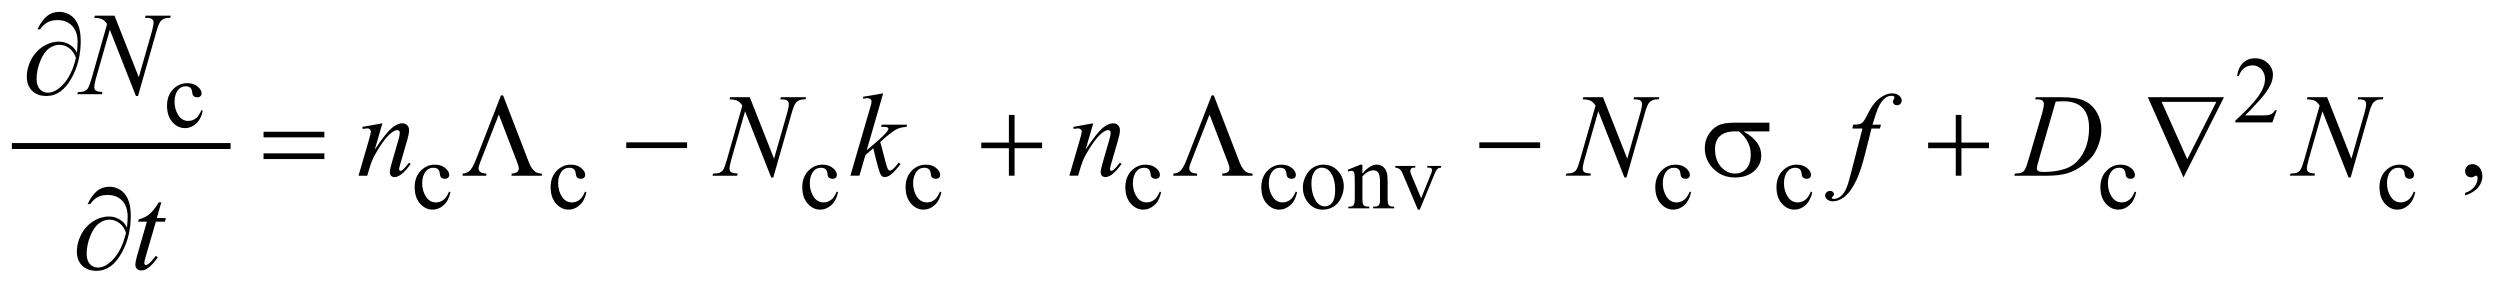 <?xml version="1.0" encoding="UTF-8"?>
<!DOCTYPE svg PUBLIC '-//W3C//DTD SVG 1.0//EN'
          'http://www.w3.org/TR/2001/REC-SVG-20010904/DTD/svg10.dtd'>
<svg stroke-dasharray="none" shape-rendering="auto" xmlns="http://www.w3.org/2000/svg" font-family="'Dialog'" text-rendering="auto" width="332" fill-opacity="1" color-interpolation="auto" color-rendering="auto" preserveAspectRatio="xMidYMid meet" font-size="12px" viewBox="0 0 332 38" fill="black" xmlns:xlink="http://www.w3.org/1999/xlink" stroke="black" image-rendering="auto" stroke-miterlimit="10" stroke-linecap="square" stroke-linejoin="miter" font-style="normal" stroke-width="1" height="38" stroke-dashoffset="0" font-weight="normal" stroke-opacity="1"
><!--Generated by the Batik Graphics2D SVG Generator--><defs id="genericDefs"
  /><g
  ><defs id="defs1"
    ><clipPath clipPathUnits="userSpaceOnUse" id="clipPath1"
      ><path d="M-1 -1 L209.174 -1 L209.174 22.823 L-1 22.823 L-1 -1 Z"
      /></clipPath
      ><clipPath clipPathUnits="userSpaceOnUse" id="clipPath2"
      ><path d="M0 0 L0 21.824 L208.175 21.824 L208.175 0 Z"
      /></clipPath
    ></defs
    ><g stroke-width="0.5" transform="scale(1.576,1.576) translate(1,1) matrix(1,0,0,1,0,-0)"
    ><line y2="11.307" fill="none" x1="0.25" clip-path="url(#clipPath2)" x2="18.179" y1="11.307"
    /></g
    ><g stroke-width="0.5" transform="matrix(1.576,0,0,1.576,1.575,1.576)"
    ><path d="M190.85 8.294 L190.479 9.313 L187.356 9.313 L187.356 9.168 C188.275 8.33 188.921 7.646 189.296 7.115 C189.671 6.584 189.859 6.099 189.859 5.659 C189.859 5.323 189.755 5.048 189.55 4.831 C189.344 4.615 189.098 4.507 188.812 4.507 C188.552 4.507 188.318 4.583 188.112 4.735 C187.905 4.887 187.752 5.11 187.653 5.404 L187.508 5.404 C187.572 4.923 187.74 4.553 188.01 4.296 C188.279 4.039 188.615 3.91 189.019 3.91 C189.449 3.91 189.807 4.048 190.095 4.324 C190.382 4.6 190.526 4.925 190.526 5.3 C190.526 5.568 190.463 5.836 190.338 6.104 C190.146 6.525 189.833 6.972 189.401 7.443 C188.753 8.151 188.348 8.578 188.186 8.723 L189.569 8.723 C189.85 8.723 190.048 8.713 190.16 8.692 C190.273 8.671 190.376 8.629 190.467 8.565 C190.559 8.502 190.638 8.411 190.705 8.294 L190.85 8.294 Z" stroke="none" clip-path="url(#clipPath2)"
    /></g
    ><g stroke-width="0.5" transform="matrix(1.576,0,0,1.576,1.575,1.576)"
    ><path d="M16.089 8.33 C15.992 8.801 15.804 9.163 15.523 9.417 C15.242 9.671 14.931 9.798 14.59 9.798 C14.184 9.798 13.83 9.628 13.528 9.287 C13.226 8.946 13.075 8.485 13.075 7.905 C13.075 7.343 13.242 6.886 13.576 6.535 C13.91 6.184 14.312 6.008 14.781 6.008 C15.133 6.008 15.421 6.101 15.648 6.287 C15.875 6.474 15.988 6.666 15.988 6.867 C15.988 6.966 15.956 7.046 15.892 7.107 C15.828 7.168 15.739 7.199 15.624 7.199 C15.471 7.199 15.354 7.15 15.277 7.051 C15.233 6.996 15.203 6.892 15.189 6.739 C15.174 6.585 15.122 6.468 15.031 6.387 C14.94 6.309 14.814 6.27 14.652 6.27 C14.392 6.27 14.182 6.366 14.024 6.559 C13.813 6.814 13.708 7.151 13.708 7.57 C13.708 7.997 13.813 8.374 14.022 8.7 C14.231 9.026 14.515 9.19 14.871 9.19 C15.126 9.19 15.355 9.103 15.558 8.928 C15.701 8.808 15.841 8.591 15.976 8.276 L16.089 8.33 Z" stroke="none" clip-path="url(#clipPath2)"
    /></g
    ><g stroke-width="0.5" transform="matrix(1.576,0,0,1.576,1.575,1.576)"
    ><path d="M36.956 15.197 C36.859 15.668 36.671 16.03 36.39 16.284 C36.109 16.538 35.798 16.665 35.457 16.665 C35.051 16.665 34.697 16.494 34.395 16.153 C34.093 15.812 33.942 15.352 33.942 14.771 C33.942 14.209 34.109 13.752 34.443 13.402 C34.777 13.05 35.179 12.875 35.648 12.875 C36 12.875 36.288 12.968 36.515 13.154 C36.742 13.34 36.855 13.533 36.855 13.733 C36.855 13.833 36.823 13.913 36.759 13.973 C36.695 14.035 36.606 14.065 36.491 14.065 C36.338 14.065 36.221 14.015 36.144 13.917 C36.1 13.862 36.07 13.759 36.056 13.604 C36.041 13.451 35.989 13.333 35.898 13.253 C35.807 13.175 35.681 13.136 35.519 13.136 C35.259 13.136 35.049 13.232 34.891 13.425 C34.68 13.68 34.575 14.017 34.575 14.436 C34.575 14.863 34.68 15.239 34.889 15.566 C35.098 15.892 35.382 16.055 35.738 16.055 C35.993 16.055 36.222 15.968 36.425 15.794 C36.568 15.674 36.708 15.457 36.843 15.142 L36.956 15.197 Z" stroke="none" clip-path="url(#clipPath2)"
    /></g
    ><g stroke-width="0.5" transform="matrix(1.576,0,0,1.576,1.575,1.576)"
    ><path d="M48.413 15.197 C48.316 15.668 48.128 16.03 47.847 16.284 C47.566 16.538 47.255 16.665 46.914 16.665 C46.508 16.665 46.154 16.494 45.852 16.153 C45.55 15.812 45.399 15.352 45.399 14.771 C45.399 14.209 45.566 13.752 45.9 13.402 C46.234 13.05 46.636 12.875 47.105 12.875 C47.457 12.875 47.745 12.968 47.972 13.154 C48.199 13.34 48.312 13.533 48.312 13.733 C48.312 13.833 48.28 13.913 48.216 13.973 C48.152 14.035 48.063 14.065 47.948 14.065 C47.795 14.065 47.678 14.015 47.601 13.917 C47.557 13.862 47.527 13.759 47.513 13.604 C47.498 13.451 47.446 13.333 47.355 13.253 C47.264 13.175 47.138 13.136 46.976 13.136 C46.716 13.136 46.506 13.232 46.348 13.425 C46.137 13.68 46.032 14.017 46.032 14.436 C46.032 14.863 46.137 15.239 46.346 15.566 C46.555 15.892 46.839 16.055 47.195 16.055 C47.45 16.055 47.679 15.968 47.882 15.794 C48.025 15.674 48.165 15.457 48.3 15.142 L48.413 15.197 Z" stroke="none" clip-path="url(#clipPath2)"
    /></g
    ><g stroke-width="0.5" transform="matrix(1.576,0,0,1.576,1.575,1.576)"
    ><path d="M69.618 15.197 C69.521 15.668 69.333 16.03 69.052 16.284 C68.771 16.538 68.46 16.665 68.119 16.665 C67.713 16.665 67.359 16.494 67.057 16.153 C66.755 15.812 66.604 15.352 66.604 14.771 C66.604 14.209 66.771 13.752 67.105 13.402 C67.439 13.05 67.841 12.875 68.31 12.875 C68.662 12.875 68.95 12.968 69.177 13.154 C69.404 13.34 69.517 13.533 69.517 13.733 C69.517 13.833 69.485 13.913 69.421 13.973 C69.357 14.035 69.268 14.065 69.153 14.065 C69 14.065 68.883 14.015 68.806 13.917 C68.762 13.862 68.732 13.759 68.718 13.604 C68.703 13.451 68.651 13.333 68.56 13.253 C68.469 13.175 68.343 13.136 68.181 13.136 C67.921 13.136 67.711 13.232 67.553 13.425 C67.342 13.68 67.237 14.017 67.237 14.436 C67.237 14.863 67.342 15.239 67.551 15.566 C67.76 15.892 68.044 16.055 68.4 16.055 C68.655 16.055 68.884 15.968 69.087 15.794 C69.23 15.674 69.37 15.457 69.505 15.142 L69.618 15.197 Z" stroke="none" clip-path="url(#clipPath2)"
    /></g
    ><g stroke-width="0.5" transform="matrix(1.576,0,0,1.576,1.575,1.576)"
    ><path d="M78.324 15.197 C78.227 15.668 78.039 16.03 77.758 16.284 C77.477 16.538 77.166 16.665 76.825 16.665 C76.419 16.665 76.065 16.494 75.763 16.153 C75.461 15.812 75.31 15.352 75.31 14.771 C75.31 14.209 75.477 13.752 75.811 13.402 C76.145 13.05 76.547 12.875 77.016 12.875 C77.368 12.875 77.656 12.968 77.883 13.154 C78.11 13.34 78.223 13.533 78.223 13.733 C78.223 13.833 78.191 13.913 78.127 13.973 C78.063 14.035 77.974 14.065 77.859 14.065 C77.706 14.065 77.589 14.015 77.512 13.917 C77.468 13.862 77.438 13.759 77.424 13.604 C77.409 13.451 77.357 13.333 77.266 13.253 C77.175 13.175 77.049 13.136 76.887 13.136 C76.627 13.136 76.417 13.232 76.259 13.425 C76.048 13.68 75.943 14.017 75.943 14.436 C75.943 14.863 76.048 15.239 76.257 15.566 C76.466 15.892 76.75 16.055 77.106 16.055 C77.361 16.055 77.59 15.968 77.793 15.794 C77.936 15.674 78.076 15.457 78.211 15.142 L78.324 15.197 Z" stroke="none" clip-path="url(#clipPath2)"
    /></g
    ><g stroke-width="0.5" transform="matrix(1.576,0,0,1.576,1.575,1.576)"
    ><path d="M96.842 15.197 C96.745 15.668 96.557 16.03 96.276 16.284 C95.995 16.538 95.684 16.665 95.343 16.665 C94.937 16.665 94.583 16.494 94.281 16.153 C93.979 15.812 93.828 15.352 93.828 14.771 C93.828 14.209 93.995 13.752 94.329 13.402 C94.663 13.05 95.065 12.875 95.534 12.875 C95.886 12.875 96.174 12.968 96.401 13.154 C96.628 13.34 96.741 13.533 96.741 13.733 C96.741 13.833 96.709 13.913 96.645 13.973 C96.581 14.035 96.492 14.065 96.377 14.065 C96.224 14.065 96.107 14.015 96.03 13.917 C95.986 13.862 95.956 13.759 95.942 13.604 C95.927 13.451 95.875 13.333 95.784 13.253 C95.693 13.175 95.567 13.136 95.405 13.136 C95.145 13.136 94.935 13.232 94.777 13.425 C94.566 13.68 94.461 14.017 94.461 14.436 C94.461 14.863 94.566 15.239 94.775 15.566 C94.984 15.892 95.268 16.055 95.624 16.055 C95.879 16.055 96.108 15.968 96.311 15.794 C96.454 15.674 96.594 15.457 96.729 15.142 L96.842 15.197 Z" stroke="none" clip-path="url(#clipPath2)"
    /></g
    ><g stroke-width="0.5" transform="matrix(1.576,0,0,1.576,1.575,1.576)"
    ><path d="M108.298 15.197 C108.202 15.668 108.013 16.03 107.733 16.284 C107.452 16.538 107.14 16.665 106.799 16.665 C106.393 16.665 106.039 16.494 105.737 16.153 C105.434 15.812 105.284 15.352 105.284 14.771 C105.284 14.209 105.451 13.752 105.786 13.402 C106.12 13.05 106.521 12.875 106.99 12.875 C107.342 12.875 107.631 12.968 107.857 13.154 C108.083 13.34 108.196 13.533 108.196 13.733 C108.196 13.833 108.165 13.913 108.1 13.973 C108.037 14.035 107.948 14.065 107.833 14.065 C107.679 14.065 107.563 14.015 107.485 13.917 C107.44 13.862 107.411 13.759 107.397 13.604 C107.382 13.451 107.33 13.333 107.239 13.253 C107.148 13.175 107.021 13.136 106.86 13.136 C106.6 13.136 106.39 13.232 106.231 13.425 C106.02 13.68 105.916 14.017 105.916 14.436 C105.916 14.863 106.02 15.239 106.229 15.566 C106.439 15.892 106.722 16.055 107.079 16.055 C107.334 16.055 107.563 15.968 107.767 15.794 C107.91 15.674 108.049 15.457 108.184 15.142 L108.298 15.197 Z" stroke="none" clip-path="url(#clipPath2)"
    /></g
    ><g stroke-width="0.5" transform="matrix(1.576,0,0,1.576,1.575,1.576)"
    ><path d="M110.511 12.875 C111.052 12.875 111.488 13.08 111.815 13.491 C112.094 13.843 112.233 14.246 112.233 14.701 C112.233 15.021 112.156 15.346 112.003 15.674 C111.85 16.001 111.638 16.249 111.369 16.415 C111.099 16.582 110.799 16.665 110.469 16.665 C109.93 16.665 109.502 16.45 109.185 16.02 C108.916 15.659 108.783 15.252 108.783 14.802 C108.783 14.475 108.864 14.149 109.027 13.824 C109.189 13.5 109.404 13.261 109.669 13.106 C109.933 12.952 110.214 12.875 110.511 12.875 ZM110.39 13.128 C110.252 13.128 110.114 13.169 109.974 13.251 C109.835 13.333 109.722 13.477 109.636 13.682 C109.55 13.888 109.507 14.152 109.507 14.475 C109.507 14.996 109.611 15.444 109.818 15.822 C110.025 16.199 110.297 16.387 110.636 16.387 C110.888 16.387 111.097 16.283 111.261 16.074 C111.425 15.866 111.506 15.509 111.506 15.001 C111.506 14.366 111.37 13.867 111.097 13.502 C110.912 13.253 110.676 13.128 110.39 13.128 Z" stroke="none" clip-path="url(#clipPath2)"
    /></g
    ><g stroke-width="0.5" transform="matrix(1.576,0,0,1.576,1.575,1.576)"
    ><path d="M113.802 13.631 C114.221 13.126 114.621 12.874 115.001 12.874 C115.196 12.874 115.364 12.923 115.504 13.02 C115.645 13.118 115.757 13.278 115.84 13.501 C115.898 13.657 115.926 13.897 115.926 14.22 L115.926 15.746 C115.926 15.972 115.945 16.126 115.981 16.206 C116.01 16.271 116.056 16.322 116.12 16.358 C116.183 16.395 116.302 16.413 116.474 16.413 L116.474 16.554 L114.705 16.554 L114.705 16.413 L114.779 16.413 C114.945 16.413 115.062 16.388 115.129 16.337 C115.196 16.286 115.241 16.212 115.268 16.112 C115.278 16.073 115.284 15.951 115.284 15.746 L115.284 14.282 C115.284 13.957 115.241 13.72 115.157 13.573 C115.072 13.427 114.929 13.353 114.729 13.353 C114.419 13.353 114.111 13.522 113.803 13.86 L113.803 15.746 C113.803 15.987 113.818 16.138 113.846 16.194 C113.883 16.27 113.933 16.325 113.996 16.36 C114.06 16.395 114.189 16.413 114.385 16.413 L114.385 16.554 L112.616 16.554 L112.616 16.413 L112.694 16.413 C112.876 16.413 112.999 16.367 113.063 16.274 C113.126 16.182 113.159 16.005 113.159 15.746 L113.159 14.42 C113.159 13.99 113.149 13.729 113.13 13.635 C113.111 13.541 113.08 13.478 113.04 13.445 C112.999 13.411 112.945 13.394 112.878 13.394 C112.805 13.394 112.718 13.414 112.616 13.453 L112.557 13.312 L113.634 12.874 L113.802 12.874 L113.802 13.631 Z" stroke="none" clip-path="url(#clipPath2)"
    /></g
    ><g stroke-width="0.5" transform="matrix(1.576,0,0,1.576,1.575,1.576)"
    ><path d="M116.575 12.98 L118.258 12.98 L118.258 13.125 L118.149 13.125 C118.047 13.125 117.97 13.149 117.917 13.199 C117.864 13.248 117.837 13.314 117.837 13.398 C117.837 13.489 117.864 13.596 117.919 13.721 L118.751 15.697 L119.586 13.647 C119.647 13.501 119.676 13.391 119.676 13.316 C119.676 13.279 119.666 13.25 119.645 13.226 C119.617 13.187 119.581 13.16 119.536 13.146 C119.492 13.131 119.402 13.125 119.267 13.125 L119.267 12.98 L120.434 12.98 L120.434 13.125 C120.298 13.135 120.205 13.162 120.153 13.207 C120.062 13.285 119.98 13.415 119.907 13.597 L118.638 16.665 L118.478 16.665 L117.202 13.647 C117.144 13.506 117.09 13.406 117.038 13.345 C116.985 13.283 116.919 13.232 116.839 13.191 C116.794 13.168 116.707 13.145 116.577 13.125 L116.577 12.98 Z" stroke="none" clip-path="url(#clipPath2)"
    /></g
    ><g stroke-width="0.5" transform="matrix(1.576,0,0,1.576,1.575,1.576)"
    ><path d="M141.497 15.197 C141.401 15.668 141.212 16.03 140.932 16.284 C140.651 16.538 140.339 16.665 139.998 16.665 C139.592 16.665 139.238 16.494 138.936 16.153 C138.633 15.812 138.483 15.352 138.483 14.771 C138.483 14.209 138.65 13.752 138.985 13.402 C139.319 13.05 139.72 12.875 140.189 12.875 C140.541 12.875 140.83 12.968 141.056 13.154 C141.282 13.34 141.395 13.533 141.395 13.733 C141.395 13.833 141.364 13.913 141.299 13.973 C141.236 14.035 141.147 14.065 141.032 14.065 C140.878 14.065 140.762 14.015 140.684 13.917 C140.639 13.862 140.61 13.759 140.596 13.604 C140.581 13.451 140.529 13.333 140.438 13.253 C140.347 13.175 140.22 13.136 140.059 13.136 C139.799 13.136 139.589 13.232 139.43 13.425 C139.219 13.68 139.115 14.017 139.115 14.436 C139.115 14.863 139.219 15.239 139.428 15.566 C139.638 15.892 139.921 16.055 140.278 16.055 C140.533 16.055 140.762 15.968 140.966 15.794 C141.109 15.674 141.248 15.457 141.383 15.142 L141.497 15.197 Z" stroke="none" clip-path="url(#clipPath2)"
    /></g
    ><g stroke-width="0.5" transform="matrix(1.576,0,0,1.576,1.575,1.576)"
    ><path d="M151.707 15.197 C151.611 15.668 151.422 16.03 151.142 16.284 C150.861 16.538 150.549 16.665 150.208 16.665 C149.802 16.665 149.448 16.494 149.146 16.153 C148.843 15.812 148.693 15.352 148.693 14.771 C148.693 14.209 148.86 13.752 149.195 13.402 C149.529 13.05 149.93 12.875 150.399 12.875 C150.751 12.875 151.04 12.968 151.266 13.154 C151.492 13.34 151.605 13.533 151.605 13.733 C151.605 13.833 151.574 13.913 151.509 13.973 C151.446 14.035 151.357 14.065 151.242 14.065 C151.088 14.065 150.972 14.015 150.894 13.917 C150.849 13.862 150.82 13.759 150.806 13.604 C150.791 13.451 150.739 13.333 150.648 13.253 C150.557 13.175 150.43 13.136 150.269 13.136 C150.009 13.136 149.799 13.232 149.64 13.425 C149.429 13.68 149.325 14.017 149.325 14.436 C149.325 14.863 149.429 15.239 149.638 15.566 C149.848 15.892 150.131 16.055 150.488 16.055 C150.743 16.055 150.972 15.968 151.176 15.794 C151.319 15.674 151.458 15.457 151.593 15.142 L151.707 15.197 Z" stroke="none" clip-path="url(#clipPath2)"
    /></g
    ><g stroke-width="0.5" transform="matrix(1.576,0,0,1.576,1.575,1.576)"
    ><path d="M179.003 15.197 C178.907 15.668 178.718 16.03 178.438 16.284 C178.157 16.538 177.845 16.665 177.504 16.665 C177.098 16.665 176.744 16.494 176.442 16.153 C176.139 15.812 175.989 15.352 175.989 14.771 C175.989 14.209 176.156 13.752 176.491 13.402 C176.825 13.05 177.226 12.875 177.695 12.875 C178.047 12.875 178.336 12.968 178.562 13.154 C178.788 13.34 178.901 13.533 178.901 13.733 C178.901 13.833 178.87 13.913 178.805 13.973 C178.742 14.035 178.653 14.065 178.538 14.065 C178.384 14.065 178.268 14.015 178.19 13.917 C178.145 13.862 178.116 13.759 178.102 13.604 C178.087 13.451 178.035 13.333 177.944 13.253 C177.853 13.175 177.726 13.136 177.565 13.136 C177.305 13.136 177.095 13.232 176.936 13.425 C176.725 13.68 176.621 14.017 176.621 14.436 C176.621 14.863 176.725 15.239 176.934 15.566 C177.144 15.892 177.427 16.055 177.784 16.055 C178.039 16.055 178.268 15.968 178.472 15.794 C178.615 15.674 178.754 15.457 178.889 15.142 L179.003 15.197 Z" stroke="none" clip-path="url(#clipPath2)"
    /></g
    ><g stroke-width="0.5" transform="matrix(1.576,0,0,1.576,1.575,1.576)"
    ><path d="M202.519 15.197 C202.423 15.668 202.234 16.03 201.954 16.284 C201.673 16.538 201.361 16.665 201.02 16.665 C200.614 16.665 200.26 16.494 199.958 16.153 C199.655 15.812 199.505 15.352 199.505 14.771 C199.505 14.209 199.672 13.752 200.007 13.402 C200.341 13.05 200.742 12.875 201.211 12.875 C201.563 12.875 201.852 12.968 202.078 13.154 C202.304 13.34 202.417 13.533 202.417 13.733 C202.417 13.833 202.386 13.913 202.321 13.973 C202.258 14.035 202.169 14.065 202.054 14.065 C201.9 14.065 201.784 14.015 201.706 13.917 C201.661 13.862 201.632 13.759 201.618 13.604 C201.603 13.451 201.551 13.333 201.46 13.253 C201.369 13.175 201.242 13.136 201.081 13.136 C200.821 13.136 200.611 13.232 200.452 13.425 C200.241 13.68 200.137 14.017 200.137 14.436 C200.137 14.863 200.241 15.239 200.45 15.566 C200.66 15.892 200.943 16.055 201.3 16.055 C201.555 16.055 201.784 15.968 201.988 15.794 C202.131 15.674 202.27 15.457 202.405 15.142 L202.519 15.197 Z" stroke="none" clip-path="url(#clipPath2)"
    /></g
    ><g stroke-width="0.5" transform="matrix(1.576,0,0,1.576,1.575,1.576)"
    ><path d="M206.721 15.469 L206.721 15.254 C207.056 15.144 207.316 14.972 207.499 14.739 C207.682 14.506 207.774 14.26 207.774 14 C207.774 13.938 207.759 13.886 207.73 13.844 C207.708 13.815 207.685 13.8 207.662 13.8 C207.627 13.8 207.549 13.832 207.428 13.898 C207.369 13.927 207.308 13.942 207.242 13.942 C207.083 13.942 206.956 13.895 206.862 13.8 C206.767 13.705 206.72 13.575 206.72 13.409 C206.72 13.25 206.781 13.113 206.903 13 C207.025 12.886 207.174 12.829 207.349 12.829 C207.564 12.829 207.755 12.923 207.923 13.109 C208.09 13.297 208.174 13.545 208.174 13.853 C208.174 14.188 208.058 14.499 207.825 14.788 C207.593 15.076 207.225 15.303 206.721 15.469 Z" stroke="none" clip-path="url(#clipPath2)"
    /></g
    ><g stroke-width="0.5" transform="matrix(1.576,0,0,1.576,1.575,1.576)"
    ><path d="M8.65 0.322 L10.695 5.508 L11.803 1.634 C11.894 1.315 11.94 1.068 11.94 0.892 C11.94 0.771 11.898 0.677 11.813 0.609 C11.728 0.541 11.57 0.506 11.339 0.506 C11.3 0.506 11.259 0.505 11.217 0.501 L11.27 0.321 L13.398 0.321 L13.339 0.501 C13.118 0.498 12.954 0.521 12.846 0.569 C12.693 0.637 12.579 0.725 12.504 0.833 C12.4 0.986 12.294 1.252 12.187 1.633 L10.63 7.088 L10.454 7.088 L8.255 1.508 L7.079 5.63 C6.991 5.943 6.947 6.182 6.947 6.348 C6.947 6.472 6.987 6.565 7.067 6.629 C7.147 6.692 7.336 6.735 7.635 6.758 L7.586 6.938 L5.507 6.938 L5.575 6.757 C5.835 6.751 6.01 6.728 6.097 6.689 C6.231 6.63 6.331 6.554 6.396 6.46 C6.491 6.317 6.596 6.04 6.713 5.63 L8.026 1.03 C7.899 0.834 7.763 0.7 7.618 0.627 C7.473 0.554 7.248 0.512 6.942 0.502 L6.996 0.322 L8.65 0.322 Z" stroke="none" clip-path="url(#clipPath2)"
    /></g
    ><g stroke-width="0.5" transform="matrix(1.576,0,0,1.576,1.575,1.576)"
    ><path d="M31.226 9.39 L30.577 11.61 C31.185 10.702 31.652 10.106 31.975 9.819 C32.299 9.533 32.61 9.39 32.91 9.39 C33.073 9.39 33.207 9.444 33.313 9.551 C33.418 9.658 33.472 9.798 33.472 9.97 C33.472 10.165 33.425 10.426 33.33 10.751 L32.734 12.805 C32.666 13.042 32.631 13.187 32.631 13.239 C32.631 13.285 32.644 13.323 32.67 13.354 C32.696 13.385 32.724 13.4 32.753 13.4 C32.792 13.4 32.839 13.379 32.895 13.337 C33.067 13.2 33.256 12.992 33.461 12.713 L33.612 12.806 C33.31 13.239 33.023 13.547 32.753 13.733 C32.565 13.86 32.395 13.923 32.246 13.923 C32.125 13.923 32.03 13.886 31.958 13.813 C31.886 13.741 31.851 13.642 31.851 13.518 C31.851 13.362 31.906 13.094 32.017 12.713 L32.583 10.752 C32.655 10.508 32.69 10.318 32.69 10.181 C32.69 10.116 32.669 10.063 32.627 10.022 C32.585 9.981 32.533 9.961 32.471 9.961 C32.38 9.961 32.271 10 32.144 10.078 C31.903 10.224 31.653 10.466 31.393 10.803 C31.132 11.14 30.857 11.57 30.568 12.093 C30.415 12.37 30.288 12.672 30.188 13.001 L29.944 13.806 L29.21 13.806 L30.098 10.752 C30.202 10.384 30.254 10.163 30.254 10.088 C30.254 10.017 30.225 9.954 30.169 9.9 C30.112 9.846 30.041 9.819 29.957 9.819 C29.918 9.819 29.85 9.826 29.752 9.839 L29.566 9.868 L29.537 9.693 L31.226 9.39 Z" stroke="none" clip-path="url(#clipPath2)"
    /></g
    ><g stroke-width="0.5" transform="matrix(1.576,0,0,1.576,1.575,1.576)"
    ><path d="M62.18 7.189 L64.225 12.375 L65.333 8.501 C65.424 8.182 65.47 7.935 65.47 7.759 C65.47 7.638 65.428 7.544 65.343 7.476 C65.258 7.408 65.1 7.375 64.869 7.375 C64.83 7.375 64.789 7.374 64.747 7.37 L64.8 7.19 L66.928 7.19 L66.87 7.37 C66.649 7.367 66.485 7.39 66.377 7.438 C66.224 7.506 66.11 7.594 66.035 7.702 C65.931 7.855 65.825 8.121 65.718 8.502 L64.161 13.957 L63.985 13.957 L61.784 8.375 L60.608 12.498 C60.52 12.811 60.476 13.05 60.476 13.215 C60.476 13.339 60.516 13.433 60.596 13.496 C60.676 13.559 60.865 13.602 61.164 13.625 L61.115 13.806 L59.036 13.806 L59.104 13.625 C59.364 13.619 59.539 13.596 59.626 13.557 C59.759 13.498 59.858 13.422 59.923 13.328 C60.018 13.185 60.123 12.909 60.24 12.499 L61.553 7.898 C61.426 7.703 61.29 7.568 61.145 7.495 C61 7.422 60.775 7.38 60.469 7.37 L60.523 7.19 L62.18 7.19 Z" stroke="none" clip-path="url(#clipPath2)"
    /></g
    ><g stroke-width="0.5" transform="matrix(1.576,0,0,1.576,1.575,1.576)"
    ><path d="M73.419 6.867 L72.033 11.663 L72.589 11.189 C73.197 10.675 73.593 10.294 73.775 10.047 C73.834 9.966 73.863 9.904 73.863 9.861 C73.863 9.832 73.853 9.804 73.834 9.778 C73.814 9.752 73.776 9.731 73.719 9.715 C73.662 9.698 73.562 9.691 73.419 9.691 L73.248 9.691 L73.302 9.505 L75.435 9.505 L75.386 9.691 C75.142 9.704 74.931 9.742 74.754 9.805 C74.577 9.868 74.405 9.962 74.239 10.086 C73.91 10.33 73.694 10.499 73.59 10.593 L73.17 10.964 C73.242 11.198 73.33 11.526 73.434 11.945 C73.61 12.64 73.728 13.053 73.79 13.184 C73.852 13.314 73.915 13.378 73.98 13.378 C74.035 13.378 74.1 13.351 74.175 13.295 C74.344 13.172 74.525 12.975 74.717 12.705 L74.888 12.827 C74.533 13.272 74.262 13.566 74.073 13.708 C73.885 13.849 73.712 13.92 73.556 13.92 C73.419 13.92 73.314 13.866 73.239 13.759 C73.109 13.568 72.893 12.811 72.59 11.49 L71.922 12.07 L71.419 13.802 L70.658 13.802 L72.278 8.235 L72.415 7.762 C72.431 7.68 72.439 7.609 72.439 7.547 C72.439 7.469 72.409 7.404 72.349 7.352 C72.289 7.3 72.202 7.274 72.088 7.274 C72.013 7.274 71.895 7.29 71.732 7.322 L71.732 7.152 L73.419 6.867 Z" stroke="none" clip-path="url(#clipPath2)"
    /></g
    ><g stroke-width="0.5" transform="matrix(1.576,0,0,1.576,1.575,1.576)"
    ><path d="M91.125 9.39 L90.476 11.61 C91.084 10.702 91.551 10.106 91.874 9.819 C92.198 9.533 92.509 9.39 92.809 9.39 C92.972 9.39 93.106 9.444 93.212 9.551 C93.317 9.658 93.371 9.798 93.371 9.97 C93.371 10.165 93.324 10.426 93.229 10.751 L92.633 12.805 C92.565 13.042 92.53 13.187 92.53 13.239 C92.53 13.285 92.543 13.323 92.569 13.354 C92.595 13.385 92.623 13.4 92.652 13.4 C92.691 13.4 92.738 13.379 92.794 13.337 C92.966 13.2 93.155 12.992 93.36 12.713 L93.511 12.806 C93.209 13.239 92.922 13.547 92.652 13.733 C92.464 13.86 92.294 13.923 92.145 13.923 C92.024 13.923 91.929 13.886 91.857 13.813 C91.785 13.741 91.75 13.642 91.75 13.518 C91.75 13.362 91.805 13.094 91.916 12.713 L92.482 10.752 C92.554 10.508 92.589 10.318 92.589 10.181 C92.589 10.116 92.568 10.063 92.526 10.022 C92.483 9.981 92.431 9.96 92.37 9.96 C92.279 9.96 92.17 9.999 92.043 10.077 C91.802 10.223 91.552 10.465 91.292 10.802 C91.031 11.139 90.756 11.569 90.467 12.092 C90.314 12.369 90.187 12.671 90.087 13 L89.843 13.805 L89.111 13.805 L89.999 10.751 C90.103 10.383 90.155 10.162 90.155 10.087 C90.155 10.016 90.126 9.953 90.07 9.899 C90.013 9.845 89.942 9.818 89.858 9.818 C89.819 9.818 89.751 9.825 89.653 9.838 L89.467 9.867 L89.438 9.692 L91.125 9.39 Z" stroke="none" clip-path="url(#clipPath2)"
    /></g
    ><g stroke-width="0.5" transform="matrix(1.576,0,0,1.576,1.575,1.576)"
    ><path d="M134.074 7.189 L136.119 12.375 L137.226 8.501 C137.317 8.182 137.363 7.935 137.363 7.759 C137.363 7.638 137.321 7.544 137.236 7.476 C137.151 7.408 136.994 7.373 136.762 7.373 C136.723 7.373 136.683 7.372 136.64 7.368 L136.694 7.188 L138.822 7.188 L138.763 7.368 C138.542 7.365 138.377 7.388 138.27 7.436 C138.118 7.504 138.003 7.592 137.929 7.7 C137.825 7.853 137.719 8.119 137.612 8.5 L136.055 13.955 L135.879 13.955 L133.678 8.373 L132.501 12.496 C132.413 12.809 132.369 13.048 132.369 13.213 C132.369 13.337 132.409 13.431 132.489 13.494 C132.568 13.557 132.758 13.6 133.057 13.623 L133.008 13.804 L130.929 13.804 L130.997 13.623 C131.258 13.617 131.432 13.594 131.519 13.555 C131.652 13.496 131.751 13.42 131.817 13.326 C131.911 13.183 132.017 12.907 132.134 12.497 L133.447 7.896 C133.32 7.701 133.184 7.566 133.04 7.493 C132.894 7.42 132.67 7.378 132.363 7.368 L132.417 7.188 L134.074 7.188 Z" stroke="none" clip-path="url(#clipPath2)"
    /></g
    ><g stroke-width="0.5" transform="matrix(1.576,0,0,1.576,1.575,1.576)"
    ><path d="M157.5 9.507 L157.412 9.829 L156.699 9.829 L156.162 11.961 C155.925 12.901 155.685 13.629 155.445 14.143 C155.103 14.868 154.735 15.369 154.341 15.646 C154.042 15.857 153.742 15.962 153.444 15.962 C153.249 15.962 153.083 15.903 152.946 15.786 C152.845 15.705 152.795 15.599 152.795 15.47 C152.795 15.366 152.836 15.276 152.919 15.199 C153.002 15.123 153.104 15.085 153.225 15.085 C153.313 15.085 153.386 15.112 153.447 15.168 C153.508 15.223 153.538 15.286 153.538 15.358 C153.538 15.429 153.504 15.496 153.435 15.558 C153.382 15.603 153.357 15.637 153.357 15.661 C153.357 15.689 153.368 15.713 153.391 15.728 C153.42 15.751 153.465 15.762 153.528 15.762 C153.668 15.762 153.815 15.718 153.969 15.631 C154.123 15.543 154.261 15.411 154.381 15.237 C154.501 15.063 154.615 14.812 154.723 14.483 C154.769 14.347 154.89 13.896 155.089 13.132 L155.938 9.828 L155.089 9.828 L155.157 9.506 C155.427 9.506 155.615 9.487 155.722 9.45 C155.829 9.413 155.928 9.341 156.018 9.235 C156.107 9.13 156.223 8.932 156.367 8.642 C156.559 8.252 156.743 7.949 156.919 7.735 C157.159 7.445 157.412 7.228 157.678 7.084 C157.943 6.939 158.193 6.867 158.427 6.867 C158.674 6.867 158.872 6.93 159.023 7.055 C159.172 7.18 159.248 7.316 159.248 7.462 C159.248 7.576 159.21 7.672 159.136 7.75 C159.061 7.828 158.965 7.867 158.848 7.867 C158.747 7.867 158.664 7.838 158.601 7.779 C158.538 7.72 158.506 7.651 158.506 7.569 C158.506 7.517 158.527 7.453 158.569 7.376 C158.611 7.3 158.632 7.249 158.632 7.223 C158.632 7.177 158.617 7.143 158.588 7.12 C158.546 7.087 158.484 7.071 158.402 7.071 C158.197 7.071 158.013 7.136 157.85 7.266 C157.632 7.438 157.437 7.708 157.265 8.076 C157.177 8.268 157.016 8.744 156.782 9.506 L157.5 9.506 Z" stroke="none" clip-path="url(#clipPath2)"
    /></g
    ><g stroke-width="0.5" transform="matrix(1.576,0,0,1.576,1.575,1.576)"
    ><path d="M170.492 7.37 L170.551 7.19 L172.664 7.19 C173.559 7.19 174.222 7.293 174.653 7.497 C175.084 7.702 175.427 8.025 175.685 8.466 C175.942 8.906 176.07 9.379 176.07 9.883 C176.07 10.316 175.997 10.736 175.848 11.145 C175.7 11.553 175.533 11.879 175.345 12.125 C175.158 12.37 174.871 12.642 174.484 12.938 C174.097 13.234 173.677 13.453 173.225 13.594 C172.773 13.735 172.208 13.806 171.532 13.806 L168.73 13.806 L168.793 13.625 C169.05 13.619 169.223 13.596 169.311 13.557 C169.441 13.502 169.537 13.427 169.599 13.332 C169.693 13.195 169.799 12.921 169.916 12.508 L171.087 8.508 C171.178 8.192 171.224 7.945 171.224 7.766 C171.224 7.639 171.182 7.541 171.097 7.473 C171.012 7.405 170.846 7.37 170.599 7.37 L170.492 7.37 ZM172.224 7.555 L170.789 12.507 C170.682 12.878 170.628 13.108 170.628 13.195 C170.628 13.248 170.646 13.298 170.68 13.346 C170.714 13.394 170.76 13.428 170.819 13.444 C170.904 13.473 171.041 13.488 171.229 13.488 C171.74 13.488 172.214 13.435 172.652 13.33 C173.09 13.225 173.448 13.067 173.728 12.859 C174.124 12.556 174.442 12.14 174.679 11.61 C174.916 11.08 175.035 10.476 175.035 9.799 C175.035 9.035 174.852 8.466 174.488 8.094 C174.124 7.722 173.592 7.535 172.892 7.535 C172.72 7.536 172.498 7.542 172.224 7.555 Z" stroke="none" clip-path="url(#clipPath2)"
    /></g
    ><g stroke-width="0.5" transform="matrix(1.576,0,0,1.576,1.575,1.576)"
    ><path d="M195.093 7.189 L197.138 12.375 L198.245 8.501 C198.336 8.182 198.382 7.935 198.382 7.759 C198.382 7.638 198.34 7.544 198.255 7.476 C198.17 7.408 198.013 7.373 197.781 7.373 C197.742 7.373 197.702 7.372 197.659 7.368 L197.713 7.188 L199.841 7.188 L199.782 7.368 C199.561 7.365 199.396 7.388 199.289 7.436 C199.137 7.504 199.022 7.592 198.948 7.7 C198.844 7.853 198.738 8.119 198.631 8.5 L197.074 13.955 L196.898 13.955 L194.697 8.373 L193.52 12.496 C193.432 12.809 193.388 13.048 193.388 13.213 C193.388 13.337 193.428 13.431 193.508 13.494 C193.587 13.557 193.777 13.6 194.076 13.623 L194.027 13.804 L191.948 13.804 L192.016 13.623 C192.277 13.617 192.451 13.594 192.538 13.555 C192.671 13.496 192.77 13.42 192.836 13.326 C192.93 13.183 193.036 12.907 193.153 12.497 L194.466 7.896 C194.339 7.701 194.203 7.566 194.059 7.493 C193.913 7.42 193.689 7.378 193.382 7.368 L193.436 7.188 L195.093 7.188 Z" stroke="none" clip-path="url(#clipPath2)"
    /></g
    ><g stroke-width="0.5" transform="matrix(1.576,0,0,1.576,1.575,1.576)"
    ><path d="M12.593 16.047 L12.213 17.373 L12.979 17.373 L12.896 17.681 L12.135 17.681 L11.296 20.56 C11.205 20.869 11.159 21.069 11.159 21.16 C11.159 21.216 11.172 21.258 11.198 21.287 C11.224 21.316 11.255 21.331 11.291 21.331 C11.372 21.331 11.479 21.274 11.613 21.16 C11.691 21.096 11.865 20.895 12.135 20.56 L12.296 20.682 C11.997 21.118 11.713 21.425 11.447 21.604 C11.264 21.728 11.081 21.79 10.895 21.79 C10.752 21.79 10.635 21.745 10.543 21.656 C10.452 21.566 10.407 21.452 10.407 21.311 C10.407 21.135 10.459 20.868 10.563 20.506 L11.378 17.681 L10.641 17.681 L10.69 17.491 C11.048 17.393 11.346 17.248 11.583 17.054 C11.821 16.861 12.086 16.525 12.379 16.047 L12.593 16.047 Z" stroke="none" clip-path="url(#clipPath2)"
    /></g
    ><g stroke-width="0.5" transform="matrix(1.576,0,0,1.576,1.575,1.576)"
    ><path d="M5.48 3.44 C5.52 3.072 5.539 2.771 5.539 2.537 C5.539 1.952 5.386 1.498 5.078 1.176 C4.771 0.854 4.361 0.693 3.851 0.693 C3.506 0.693 3.22 0.758 2.992 0.888 C2.764 1.018 2.561 1.212 2.382 1.469 L2.157 1.469 C2.407 0.955 2.678 0.582 2.967 0.349 C3.257 0.116 3.606 0 4.017 0 C4.31 0 4.595 0.08 4.873 0.239 C5.151 0.398 5.376 0.656 5.546 1.01 C5.717 1.364 5.802 1.846 5.802 2.454 C5.802 3.602 5.552 4.633 5.051 5.547 C4.491 6.575 3.779 7.089 2.913 7.089 C2.406 7.089 2.003 6.943 1.705 6.65 C1.408 6.357 1.259 5.959 1.259 5.455 C1.259 5.12 1.322 4.778 1.449 4.428 C1.576 4.078 1.743 3.779 1.949 3.531 C2.156 3.282 2.37 3.085 2.593 2.94 C2.816 2.795 3.042 2.688 3.272 2.616 C3.501 2.545 3.727 2.509 3.948 2.509 C4.218 2.509 4.46 2.56 4.675 2.66 C4.89 2.76 5.069 2.886 5.212 3.035 C5.3 3.126 5.39 3.261 5.48 3.44 ZM5.398 3.874 C5.271 3.513 5.081 3.24 4.829 3.054 C4.577 2.869 4.3 2.776 3.997 2.776 C3.704 2.776 3.415 2.878 3.131 3.081 C2.846 3.285 2.601 3.639 2.394 4.145 C2.187 4.65 2.084 5.151 2.084 5.645 C2.084 6.022 2.173 6.311 2.353 6.511 C2.532 6.711 2.759 6.811 3.036 6.811 C3.436 6.811 3.845 6.6 4.261 6.177 C4.791 5.637 5.17 4.869 5.398 3.874 Z" stroke="none" clip-path="url(#clipPath2)"
    /></g
    ><g stroke-width="0.5" transform="matrix(1.576,0,0,1.576,1.575,1.576)"
    ><path d="M21.208 10.102 L26.333 10.102 L26.333 10.575 L21.208 10.575 L21.208 10.102 ZM21.208 11.922 L26.333 11.922 L26.333 12.404 L21.208 12.404 L21.208 11.922 Z" stroke="none" clip-path="url(#clipPath2)"
    /></g
    ><g stroke-width="0.5" transform="matrix(1.576,0,0,1.576,1.575,1.576)"
    ><path d="M41.392 7.038 L43.559 12.659 C43.699 13.023 43.867 13.285 44.062 13.444 C44.205 13.558 44.403 13.619 44.657 13.625 L44.657 13.806 L42.11 13.806 L42.11 13.625 C42.338 13.612 42.495 13.568 42.583 13.493 C42.671 13.419 42.715 13.316 42.715 13.186 C42.715 13.072 42.661 12.879 42.554 12.61 L41.032 8.653 L39.48 12.634 C39.376 12.894 39.324 13.073 39.324 13.171 C39.324 13.297 39.37 13.4 39.463 13.481 C39.556 13.56 39.729 13.609 39.983 13.625 L39.983 13.806 L37.987 13.806 L37.987 13.625 C38.221 13.609 38.402 13.546 38.529 13.435 C38.721 13.269 38.905 12.962 39.081 12.513 L41.214 7.039 L41.392 7.039 Z" stroke="none" clip-path="url(#clipPath2)"
    /></g
    ><g stroke-width="0.5" transform="matrix(1.576,0,0,1.576,1.575,1.576)"
    ><path d="M51.772 10.995 L56.897 10.995 L56.897 11.478 L51.772 11.478 L51.772 10.995 Z" stroke="none" clip-path="url(#clipPath2)"
    /></g
    ><g stroke-width="0.5" transform="matrix(1.576,0,0,1.576,1.575,1.576)"
    ><path d="M84.013 8.682 L84.492 8.682 L84.492 11.014 L86.81 11.014 L86.81 11.488 L84.492 11.488 L84.492 13.805 L84.013 13.805 L84.013 11.488 L81.685 11.488 L81.685 11.014 L84.013 11.014 L84.013 8.682 Z" stroke="none" clip-path="url(#clipPath2)"
    /></g
    ><g stroke-width="0.5" transform="matrix(1.576,0,0,1.576,1.575,1.576)"
    ><path d="M101.279 7.038 L103.446 12.659 C103.586 13.023 103.754 13.285 103.949 13.444 C104.092 13.558 104.29 13.619 104.544 13.625 L104.544 13.806 L101.997 13.806 L101.997 13.625 C102.225 13.612 102.382 13.568 102.47 13.493 C102.558 13.419 102.602 13.316 102.602 13.186 C102.602 13.072 102.548 12.879 102.441 12.61 L100.919 8.653 L99.367 12.634 C99.263 12.894 99.211 13.073 99.211 13.171 C99.211 13.297 99.257 13.4 99.35 13.481 C99.443 13.56 99.616 13.609 99.87 13.625 L99.87 13.806 L97.874 13.806 L97.874 13.625 C98.108 13.609 98.289 13.546 98.416 13.435 C98.608 13.269 98.792 12.962 98.968 12.513 L101.101 7.039 L101.279 7.039 Z" stroke="none" clip-path="url(#clipPath2)"
    /></g
    ><g stroke-width="0.5" transform="matrix(1.576,0,0,1.576,1.575,1.576)"
    ><path d="M123.654 10.995 L128.778 10.995 L128.778 11.478 L123.654 11.478 L123.654 10.995 Z" stroke="none" clip-path="url(#clipPath2)"
    /></g
    ><g stroke-width="0.5" transform="matrix(1.576,0,0,1.576,1.575,1.576)"
    ><path d="M148.099 10.073 L145.912 10.073 C146.403 10.346 146.776 10.649 147.03 10.98 C147.283 11.312 147.41 11.696 147.41 12.131 C147.41 12.632 147.209 13.062 146.806 13.419 C146.403 13.777 145.862 13.956 145.186 13.956 C144.473 13.956 143.873 13.714 143.384 13.228 C142.897 12.744 142.653 12.159 142.653 11.472 C142.653 11.059 142.756 10.685 142.961 10.35 C143.166 10.015 143.425 9.762 143.739 9.591 C144.052 9.42 144.534 9.335 145.181 9.335 L148.099 9.335 L148.099 10.073 ZM145.546 10.073 C145.409 10.07 145.306 10.068 145.234 10.068 C144.651 10.068 144.219 10.198 143.938 10.458 C143.656 10.718 143.515 11.086 143.515 11.561 C143.515 12.182 143.683 12.681 144.018 13.059 C144.353 13.436 144.75 13.624 145.209 13.624 C145.593 13.624 145.908 13.486 146.155 13.212 C146.402 12.938 146.526 12.541 146.526 12.024 C146.528 11.276 146.201 10.626 145.546 10.073 Z" stroke="none" clip-path="url(#clipPath2)"
    /></g
    ><g stroke-width="0.5" transform="matrix(1.576,0,0,1.576,1.575,1.576)"
    ><path d="M163.801 8.682 L164.279 8.682 L164.279 11.014 L166.597 11.014 L166.597 11.488 L164.279 11.488 L164.279 13.805 L163.801 13.805 L163.801 11.488 L161.473 11.488 L161.473 11.014 L163.801 11.014 L163.801 8.682 Z" stroke="none" clip-path="url(#clipPath2)"
    /></g
    ><g stroke-width="0.5" transform="matrix(1.576,0,0,1.576,1.575,1.576)"
    ><path d="M182.99 13.957 L179.984 7.19 L186.402 7.19 L182.99 13.957 ZM183.307 12.419 L185.757 7.584 L181.15 7.584 L183.307 12.419 Z" stroke="none" clip-path="url(#clipPath2)"
    /></g
    ><g stroke-width="0.5" transform="matrix(1.576,0,0,1.576,1.575,1.576)"
    ><path d="M9.699 18.174 C9.738 17.806 9.758 17.505 9.758 17.272 C9.758 16.686 9.605 16.232 9.297 15.911 C8.989 15.589 8.58 15.428 8.069 15.428 C7.724 15.428 7.438 15.493 7.21 15.623 C6.982 15.753 6.779 15.946 6.6 16.203 L6.376 16.203 C6.626 15.689 6.897 15.316 7.186 15.084 C7.475 14.852 7.825 14.735 8.235 14.735 C8.528 14.735 8.813 14.814 9.091 14.973 C9.369 15.133 9.594 15.39 9.764 15.744 C9.935 16.098 10.02 16.58 10.02 17.188 C10.02 18.335 9.77 19.367 9.269 20.281 C8.709 21.309 7.997 21.823 7.131 21.823 C6.624 21.823 6.221 21.677 5.923 21.384 C5.626 21.091 5.477 20.694 5.477 20.189 C5.477 19.854 5.54 19.512 5.667 19.163 C5.794 18.813 5.961 18.514 6.167 18.265 C6.373 18.016 6.588 17.82 6.811 17.675 C7.034 17.53 7.26 17.422 7.49 17.35 C7.719 17.279 7.945 17.244 8.166 17.244 C8.436 17.244 8.678 17.294 8.893 17.394 C9.108 17.496 9.287 17.621 9.43 17.77 C9.519 17.86 9.608 17.996 9.699 18.174 ZM9.617 18.608 C9.49 18.248 9.3 17.974 9.048 17.789 C8.796 17.604 8.519 17.51 8.216 17.51 C7.923 17.51 7.634 17.612 7.35 17.816 C7.065 18.019 6.82 18.374 6.613 18.879 C6.406 19.385 6.303 19.885 6.303 20.379 C6.303 20.756 6.392 21.045 6.572 21.245 C6.751 21.445 6.978 21.545 7.255 21.545 C7.655 21.545 8.064 21.334 8.48 20.911 C9.01 20.372 9.389 19.604 9.617 18.608 Z" stroke="none" clip-path="url(#clipPath2)"
    /></g
  ></g
></svg
>
